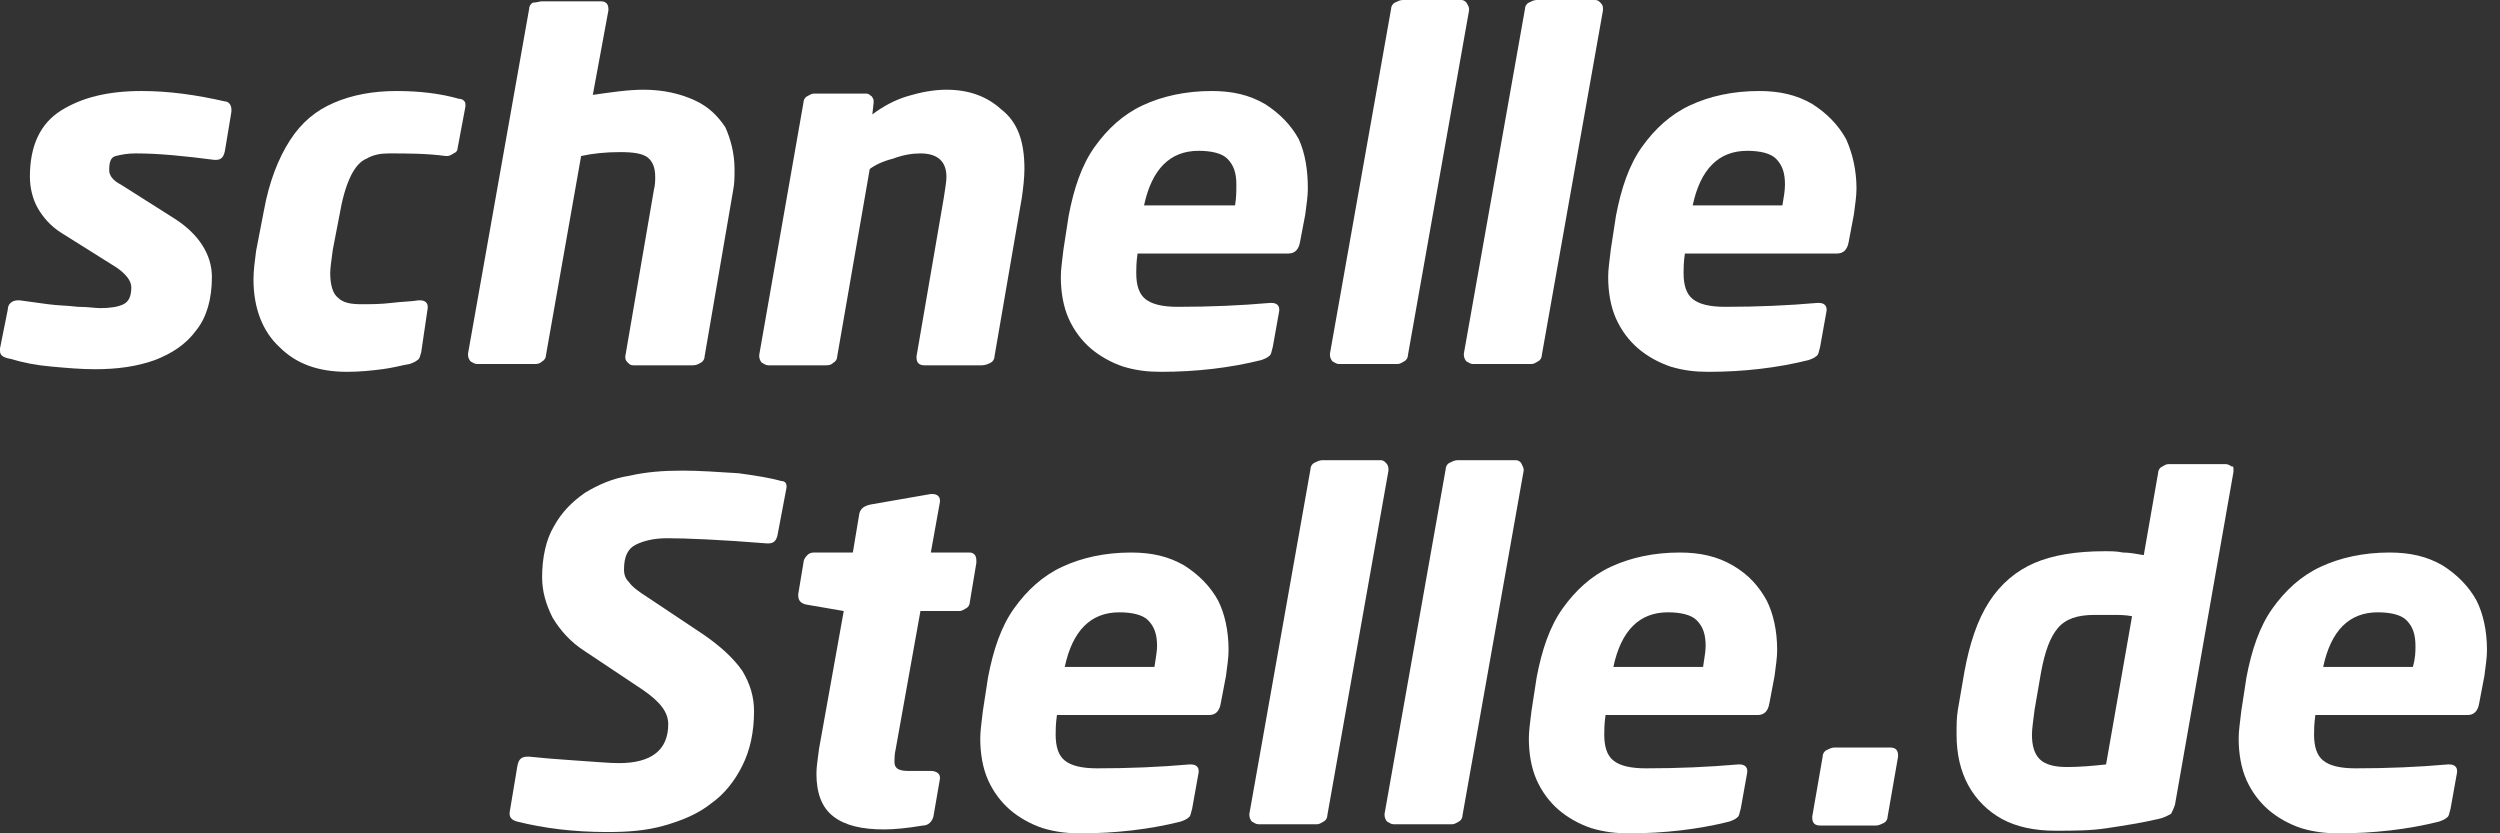 <?xml version="1.0" encoding="UTF-8"?>
<svg xmlns="http://www.w3.org/2000/svg" width="96" height="32" viewBox="0 0 96 32" fill="none">
  <rect x="0" y="0" width="96" height="32" fill="#333333" stroke="none"/>
  <g id="Group">
    <g id="Group_2">
      <path id="Vector" d="M8.886 4.194V4.293L8.637 5.791C8.587 6.041 8.487 6.14 8.287 6.14H8.237C7.089 5.991 6.09 5.891 5.242 5.891H5.192C4.892 5.891 4.643 5.941 4.443 5.991C4.243 6.041 4.193 6.24 4.193 6.54C4.193 6.74 4.343 6.939 4.643 7.089L6.69 8.387C7.638 8.986 8.137 9.785 8.137 10.633C8.137 11.482 7.938 12.181 7.538 12.68C7.139 13.229 6.59 13.579 5.941 13.829C5.242 14.078 4.493 14.178 3.644 14.178C3.095 14.178 2.546 14.128 1.997 14.078C1.398 14.028 0.899 13.928 0.399 13.779C0.1 13.729 0 13.629 0 13.479V13.379L0.3 11.882C0.3 11.682 0.449 11.532 0.699 11.532H0.749C1.098 11.582 1.498 11.632 1.847 11.682C2.197 11.732 2.596 11.732 2.995 11.782C3.395 11.782 3.644 11.832 3.844 11.832C4.243 11.832 4.543 11.782 4.743 11.682C4.942 11.582 5.042 11.382 5.042 11.033C5.042 10.783 4.842 10.534 4.493 10.284L2.346 8.936C1.947 8.687 1.647 8.337 1.448 7.988C1.248 7.638 1.148 7.189 1.148 6.789C1.148 5.591 1.548 4.743 2.346 4.243C3.145 3.744 4.144 3.495 5.441 3.495C6.49 3.495 7.538 3.644 8.637 3.894C8.786 3.894 8.886 4.044 8.886 4.194Z" fill="white"></path>
      <path id="Vector_2" d="M17.872 3.994V4.044V4.094L17.572 5.691C17.572 5.791 17.522 5.841 17.422 5.891C17.323 5.941 17.273 5.991 17.173 5.991H17.123C16.374 5.891 15.625 5.891 14.926 5.891C14.627 5.891 14.327 5.941 14.078 6.091C13.828 6.19 13.628 6.44 13.479 6.74C13.329 7.039 13.179 7.488 13.079 8.038L12.78 9.585C12.73 9.984 12.68 10.284 12.68 10.484C12.68 10.933 12.78 11.283 12.979 11.432C13.179 11.632 13.479 11.682 13.878 11.682C14.227 11.682 14.627 11.682 15.026 11.632C15.425 11.582 15.775 11.582 16.075 11.532H16.124C16.324 11.532 16.424 11.632 16.424 11.782V11.832L16.174 13.529C16.124 13.679 16.124 13.779 16.024 13.829C15.975 13.878 15.875 13.928 15.725 13.978C15.425 14.028 15.076 14.128 14.677 14.178C14.277 14.228 13.828 14.278 13.329 14.278C12.23 14.278 11.382 13.978 10.733 13.329C10.084 12.73 9.734 11.832 9.734 10.733C9.734 10.384 9.784 10.034 9.834 9.635L10.134 8.087C10.333 6.989 10.683 6.091 11.132 5.392C11.582 4.693 12.131 4.243 12.829 3.944C13.528 3.644 14.327 3.495 15.226 3.495C16.124 3.495 16.923 3.594 17.622 3.794C17.772 3.794 17.872 3.894 17.872 3.994Z" fill="white"></path>
      <path id="Vector_3" d="M28.206 6.49C28.206 6.789 28.206 7.039 28.156 7.288L27.058 13.678C27.058 13.778 27.008 13.878 26.908 13.928C26.758 14.028 26.658 14.028 26.558 14.028H24.312C24.212 14.028 24.162 13.978 24.112 13.928C24.062 13.878 24.012 13.828 24.012 13.728V13.678L25.11 7.288C25.16 7.089 25.16 6.939 25.16 6.789C25.16 6.44 25.061 6.19 24.861 6.04C24.661 5.891 24.312 5.841 23.813 5.841C23.263 5.841 22.764 5.891 22.315 5.991L20.967 13.629C20.967 13.728 20.917 13.828 20.817 13.878C20.717 13.978 20.617 13.978 20.518 13.978H18.321C18.221 13.978 18.171 13.928 18.072 13.878C18.022 13.828 17.972 13.728 17.972 13.629V13.579L20.318 0.349C20.318 0.249 20.368 0.15 20.468 0.1C20.617 0.1 20.717 0.05 20.817 0.05H23.064C23.263 0.05 23.363 0.15 23.363 0.349V0.399L22.764 3.644C23.463 3.544 24.112 3.445 24.711 3.445C25.46 3.445 26.109 3.594 26.658 3.844C27.207 4.093 27.557 4.443 27.856 4.892C28.056 5.342 28.206 5.891 28.206 6.49Z" fill="white"></path>
      <path id="Vector_4" d="M39.338 6.49C39.338 6.84 39.288 7.239 39.239 7.588L38.19 13.679C38.19 13.779 38.14 13.879 38.04 13.928C37.941 13.978 37.841 14.028 37.691 14.028H35.494C35.295 14.028 35.195 13.928 35.195 13.729V13.679L36.243 7.588C36.293 7.239 36.343 6.989 36.343 6.79C36.343 6.191 35.994 5.891 35.345 5.891C35.045 5.891 34.696 5.941 34.296 6.091C33.897 6.191 33.597 6.34 33.398 6.49L32.15 13.679C32.15 13.779 32.1 13.879 32 13.928C31.9 14.028 31.8 14.028 31.7 14.028H29.504C29.404 14.028 29.354 13.978 29.254 13.928C29.204 13.879 29.154 13.779 29.154 13.679V13.629L30.852 3.944C30.852 3.844 30.902 3.744 31.001 3.694C31.101 3.645 31.151 3.595 31.251 3.595H33.248C33.298 3.595 33.348 3.595 33.398 3.645C33.448 3.694 33.498 3.694 33.498 3.744C33.547 3.794 33.547 3.844 33.547 3.894V3.944L33.498 4.393C33.897 4.094 34.346 3.844 34.845 3.694C35.345 3.545 35.844 3.445 36.343 3.445C37.192 3.445 37.891 3.694 38.44 4.194C39.089 4.693 39.338 5.442 39.338 6.49Z" fill="white"></path>
      <path id="Vector_5" d="M50.221 7.239C50.221 7.538 50.172 7.838 50.122 8.237L49.922 9.286C49.872 9.585 49.722 9.735 49.473 9.735H43.682C43.632 10.084 43.632 10.334 43.632 10.484C43.632 10.933 43.732 11.283 43.981 11.482C44.231 11.682 44.63 11.782 45.229 11.782C46.477 11.782 47.626 11.732 48.774 11.632H48.824C49.023 11.632 49.123 11.732 49.123 11.882V11.931L48.874 13.329C48.824 13.479 48.824 13.629 48.724 13.679C48.674 13.729 48.574 13.779 48.424 13.829C47.226 14.128 45.928 14.278 44.58 14.278C44.081 14.278 43.632 14.228 43.133 14.078C42.683 13.928 42.234 13.679 41.885 13.379C41.535 13.08 41.236 12.68 41.036 12.231C40.836 11.782 40.736 11.232 40.736 10.633C40.736 10.334 40.786 10.034 40.836 9.585L41.036 8.287C41.236 7.239 41.535 6.34 42.034 5.641C42.533 4.942 43.133 4.393 43.881 4.044C44.63 3.694 45.529 3.495 46.527 3.495C47.326 3.495 47.975 3.644 48.574 3.994C49.123 4.343 49.572 4.793 49.872 5.342C50.122 5.891 50.221 6.54 50.221 7.239ZM47.476 7.089C47.476 6.64 47.376 6.34 47.126 6.091C46.927 5.891 46.527 5.791 46.028 5.791C44.93 5.791 44.231 6.49 43.931 7.888H47.426C47.476 7.588 47.476 7.339 47.476 7.089Z" fill="white"></path>
      <path id="Vector_6" d="M56.412 0.349V0.399L54.066 13.629C54.066 13.729 54.016 13.828 53.916 13.878C53.816 13.928 53.766 13.978 53.666 13.978H51.42C51.32 13.978 51.27 13.928 51.17 13.878C51.12 13.828 51.07 13.729 51.07 13.629V13.579L53.417 0.349C53.417 0.25 53.467 0.15 53.566 0.1C53.666 0.05 53.766 0 53.866 0H56.112C56.212 0 56.262 0.05 56.312 0.1C56.362 0.2 56.412 0.25 56.412 0.349Z" fill="white"></path>
      <path id="Vector_7" d="M61.554 0.349V0.399L59.207 13.629C59.207 13.729 59.157 13.828 59.057 13.878C58.958 13.928 58.908 13.978 58.808 13.978H56.561C56.462 13.978 56.412 13.928 56.312 13.878C56.262 13.828 56.212 13.729 56.212 13.629V13.579L58.558 0.349C58.558 0.25 58.608 0.15 58.708 0.1C58.808 0.05 58.908 0 59.008 0H61.254C61.354 0 61.404 0.05 61.454 0.1C61.554 0.2 61.554 0.25 61.554 0.349Z" fill="white"></path>
      <path id="Vector_8" d="M71.289 7.239C71.289 7.538 71.239 7.838 71.189 8.237L70.99 9.286C70.94 9.585 70.79 9.735 70.54 9.735H64.699C64.649 10.084 64.649 10.334 64.649 10.484C64.649 10.933 64.749 11.283 64.999 11.482C65.248 11.682 65.648 11.782 66.247 11.782C67.495 11.782 68.643 11.732 69.791 11.632H69.841C70.041 11.632 70.141 11.732 70.141 11.882V11.931L69.891 13.329C69.841 13.479 69.841 13.629 69.741 13.679C69.692 13.729 69.592 13.779 69.442 13.829C68.244 14.128 66.946 14.278 65.598 14.278C65.099 14.278 64.649 14.228 64.15 14.078C63.701 13.928 63.252 13.679 62.902 13.379C62.553 13.08 62.253 12.68 62.053 12.231C61.854 11.782 61.754 11.232 61.754 10.633C61.754 10.334 61.804 10.034 61.854 9.585L62.053 8.287C62.253 7.239 62.553 6.34 63.052 5.641C63.551 4.942 64.15 4.393 64.899 4.044C65.648 3.694 66.546 3.495 67.545 3.495C68.344 3.495 68.993 3.644 69.592 3.994C70.141 4.343 70.59 4.793 70.89 5.342C71.139 5.891 71.289 6.54 71.289 7.239ZM68.543 7.089C68.543 6.64 68.444 6.34 68.194 6.091C67.994 5.891 67.595 5.791 67.096 5.791C65.997 5.791 65.298 6.49 64.999 7.888H68.444C68.493 7.588 68.543 7.339 68.543 7.089Z" fill="white"></path>
    </g>
    <g id="Group_3">
      <path id="Vector_9" d="M30.203 18.671V18.721L29.853 20.568C29.803 20.768 29.703 20.867 29.504 20.867H29.454C27.607 20.718 26.309 20.668 25.61 20.668C25.111 20.668 24.711 20.768 24.412 20.917C24.112 21.067 23.962 21.367 23.962 21.866C23.962 22.066 24.012 22.215 24.162 22.365C24.262 22.515 24.512 22.715 24.911 22.964L27.008 24.362C27.657 24.811 28.156 25.261 28.505 25.76C28.805 26.259 28.955 26.758 28.955 27.307C28.955 28.106 28.805 28.805 28.505 29.404C28.206 30.003 27.806 30.502 27.307 30.852C26.808 31.251 26.209 31.501 25.51 31.701C24.811 31.9 24.112 31.95 23.314 31.95C22.015 31.95 20.867 31.8 19.869 31.551C19.669 31.501 19.569 31.401 19.569 31.251V31.201L19.869 29.404C19.919 29.154 20.019 29.055 20.268 29.055H20.318C20.767 29.105 21.366 29.154 22.115 29.204C22.864 29.254 23.413 29.304 23.763 29.304C25.011 29.304 25.66 28.805 25.66 27.807C25.66 27.357 25.36 26.958 24.711 26.509L22.465 25.011C21.916 24.662 21.516 24.212 21.217 23.713C20.967 23.214 20.817 22.715 20.817 22.165C20.817 21.417 20.967 20.718 21.267 20.218C21.566 19.669 21.966 19.27 22.465 18.921C22.964 18.621 23.513 18.371 24.162 18.271C24.811 18.122 25.46 18.072 26.209 18.072C26.858 18.072 27.557 18.122 28.356 18.172C29.104 18.271 29.654 18.371 30.003 18.471C30.103 18.471 30.203 18.521 30.203 18.671Z" fill="white"></path>
      <path id="Vector_10" d="M37.492 21.566V21.616L37.242 23.114C37.242 23.214 37.192 23.313 37.092 23.363C36.992 23.413 36.943 23.463 36.843 23.463H35.345L34.397 28.755C34.347 28.955 34.347 29.154 34.347 29.254C34.347 29.404 34.397 29.454 34.446 29.504C34.496 29.554 34.646 29.604 34.846 29.604H35.744C35.944 29.604 36.094 29.703 36.094 29.853V29.903L35.844 31.351C35.794 31.551 35.645 31.7 35.445 31.7C34.846 31.8 34.347 31.85 33.947 31.85C33.099 31.85 32.45 31.7 32 31.351C31.551 31.001 31.351 30.452 31.351 29.703C31.351 29.454 31.401 29.154 31.451 28.755L32.4 23.463L30.952 23.214C30.752 23.164 30.652 23.064 30.652 22.864V22.814L30.852 21.616C30.852 21.516 30.902 21.416 31.002 21.317C31.102 21.217 31.201 21.217 31.301 21.217H32.749L32.999 19.719C33.049 19.519 33.198 19.419 33.448 19.37L35.744 18.97H35.794C35.994 18.97 36.094 19.07 36.094 19.22V19.27L35.744 21.217H37.242C37.342 21.217 37.392 21.267 37.442 21.317C37.492 21.416 37.492 21.466 37.492 21.566Z" fill="white"></path>
      <path id="Vector_11" d="M47.177 24.961C47.177 25.261 47.127 25.56 47.077 25.959L46.877 27.008C46.827 27.307 46.678 27.457 46.428 27.457H40.587C40.537 27.806 40.537 28.056 40.537 28.206C40.537 28.655 40.637 29.005 40.886 29.204C41.136 29.404 41.535 29.504 42.135 29.504C43.383 29.504 44.531 29.454 45.679 29.354H45.729C45.929 29.354 46.029 29.454 46.029 29.604V29.654L45.779 31.051C45.729 31.201 45.729 31.351 45.629 31.401C45.579 31.451 45.479 31.501 45.33 31.551C44.132 31.85 42.834 32 41.486 32C40.986 32 40.537 31.95 40.038 31.8C39.589 31.651 39.139 31.401 38.79 31.101C38.44 30.802 38.141 30.402 37.941 29.953C37.741 29.504 37.642 28.955 37.642 28.356C37.642 28.056 37.691 27.757 37.741 27.307L37.941 26.009C38.141 24.961 38.44 24.062 38.94 23.363C39.439 22.665 40.038 22.115 40.787 21.766C41.535 21.416 42.434 21.217 43.433 21.217C44.231 21.217 44.88 21.367 45.479 21.716C46.029 22.066 46.478 22.515 46.777 23.064C47.027 23.563 47.177 24.212 47.177 24.961ZM44.431 24.811C44.431 24.362 44.331 24.062 44.081 23.813C43.882 23.613 43.483 23.513 42.983 23.513C41.885 23.513 41.186 24.212 40.886 25.61H44.331C44.381 25.261 44.431 25.011 44.431 24.811Z" fill="white"></path>
      <path id="Vector_12" d="M53.317 18.022V18.072L50.971 31.301C50.971 31.401 50.921 31.501 50.821 31.551C50.721 31.601 50.671 31.651 50.572 31.651H48.325C48.225 31.651 48.175 31.601 48.075 31.551C48.026 31.501 47.976 31.401 47.976 31.301V31.251L50.322 18.022C50.322 17.922 50.372 17.822 50.472 17.772C50.572 17.722 50.671 17.672 50.771 17.672H53.018C53.118 17.672 53.167 17.722 53.217 17.772C53.317 17.872 53.317 17.972 53.317 18.022Z" fill="white"></path>
      <path id="Vector_13" d="M58.509 18.022V18.072L56.162 31.301C56.162 31.401 56.112 31.501 56.013 31.551C55.913 31.601 55.863 31.651 55.763 31.651H53.516C53.417 31.651 53.367 31.601 53.267 31.551C53.217 31.501 53.167 31.401 53.167 31.301V31.251L55.513 18.022C55.513 17.922 55.563 17.822 55.663 17.772C55.763 17.722 55.863 17.672 55.963 17.672H58.209C58.309 17.672 58.359 17.722 58.409 17.772C58.459 17.872 58.509 17.972 58.509 18.022Z" fill="white"></path>
      <path id="Vector_14" d="M68.243 24.961C68.243 25.261 68.193 25.56 68.143 25.959L67.944 27.008C67.894 27.307 67.744 27.457 67.494 27.457H61.653C61.603 27.806 61.603 28.056 61.603 28.206C61.603 28.655 61.703 29.005 61.953 29.204C62.203 29.404 62.602 29.504 63.201 29.504C64.449 29.504 65.597 29.454 66.745 29.354H66.795C66.995 29.354 67.095 29.454 67.095 29.604V29.654L66.845 31.051C66.795 31.201 66.795 31.351 66.695 31.401C66.646 31.451 66.546 31.501 66.396 31.551C65.198 31.85 63.9 32 62.552 32C62.053 32 61.603 31.95 61.104 31.8C60.655 31.651 60.206 31.401 59.856 31.101C59.507 30.802 59.207 30.402 59.008 29.953C58.808 29.504 58.708 28.955 58.708 28.356C58.708 28.056 58.758 27.757 58.808 27.307L59.008 26.009C59.207 24.961 59.507 24.062 60.006 23.363C60.505 22.665 61.104 22.115 61.853 21.766C62.602 21.416 63.501 21.217 64.499 21.217C65.298 21.217 65.947 21.367 66.546 21.716C67.145 22.066 67.544 22.515 67.844 23.064C68.093 23.563 68.243 24.212 68.243 24.961ZM65.497 24.811C65.497 24.362 65.398 24.062 65.148 23.813C64.948 23.613 64.549 23.513 64.05 23.513C62.951 23.513 62.252 24.212 61.953 25.61H65.398C65.448 25.261 65.497 25.011 65.497 24.811Z" fill="white"></path>
    </g>
    <g id="Group_4">
      <path id="Vector_15" d="M72.886 29.005V29.055L72.486 31.351C72.486 31.451 72.436 31.551 72.337 31.601C72.237 31.651 72.137 31.7 72.037 31.7H69.89C69.691 31.7 69.591 31.601 69.591 31.401V31.351L69.99 29.055C69.99 28.955 70.04 28.855 70.14 28.805C70.24 28.755 70.34 28.705 70.439 28.705H72.586C72.786 28.705 72.886 28.805 72.886 29.005Z" fill="white"></path>
      <path id="Vector_16" d="M85.765 18.072V18.122L83.519 30.902C83.469 31.052 83.419 31.151 83.369 31.251C83.269 31.301 83.119 31.401 82.87 31.451C82.221 31.601 81.572 31.701 80.923 31.8C80.274 31.9 79.625 31.9 78.926 31.9C78.127 31.9 77.428 31.75 76.879 31.451C76.33 31.151 75.881 30.702 75.581 30.153C75.282 29.604 75.132 28.955 75.132 28.206C75.132 27.857 75.132 27.557 75.182 27.258L75.431 25.81C75.631 24.712 75.931 23.813 76.38 23.114C76.829 22.415 77.428 21.916 78.127 21.616C78.826 21.317 79.725 21.167 80.823 21.167C81.073 21.167 81.272 21.167 81.522 21.217C81.772 21.217 82.021 21.267 82.321 21.317L82.87 18.172C82.87 18.072 82.92 17.972 83.019 17.922C83.119 17.872 83.169 17.822 83.269 17.822H85.466C85.566 17.822 85.615 17.872 85.715 17.922C85.765 17.872 85.765 17.972 85.765 18.072ZM81.871 23.663C81.622 23.613 81.372 23.613 81.123 23.613C80.873 23.613 80.623 23.613 80.424 23.613C79.775 23.613 79.325 23.763 79.026 24.112C78.726 24.462 78.526 25.011 78.377 25.81L78.127 27.258C78.077 27.657 78.027 28.006 78.027 28.206C78.027 28.655 78.127 28.955 78.327 29.155C78.526 29.354 78.876 29.454 79.375 29.454C79.874 29.454 80.424 29.404 80.873 29.354L81.871 23.663Z" fill="white"></path>
      <path id="Vector_17" d="M95.5 24.961C95.5 25.261 95.45 25.56 95.4 25.959L95.2 27.008C95.15 27.307 95.001 27.457 94.751 27.457H88.91C88.86 27.806 88.86 28.056 88.86 28.206C88.86 28.655 88.96 29.005 89.21 29.204C89.459 29.404 89.859 29.504 90.458 29.504C91.706 29.504 92.854 29.454 94.002 29.354H94.052C94.252 29.354 94.352 29.454 94.352 29.604V29.654L94.102 31.051C94.052 31.201 94.052 31.351 93.952 31.401C93.902 31.451 93.803 31.501 93.653 31.551C92.455 31.85 91.157 32 89.809 32C89.31 32 88.86 31.95 88.361 31.8C87.912 31.651 87.463 31.401 87.113 31.101C86.764 30.802 86.464 30.402 86.264 29.953C86.065 29.504 85.965 28.955 85.965 28.356C85.965 28.056 86.015 27.757 86.065 27.307L86.264 26.009C86.464 24.961 86.764 24.062 87.263 23.363C87.762 22.665 88.361 22.115 89.11 21.766C89.859 21.416 90.757 21.217 91.756 21.217C92.555 21.217 93.204 21.367 93.803 21.716C94.352 22.066 94.801 22.515 95.101 23.064C95.35 23.563 95.5 24.212 95.5 24.961ZM92.754 24.811C92.754 24.362 92.654 24.062 92.405 23.813C92.205 23.613 91.806 23.513 91.306 23.513C90.208 23.513 89.509 24.212 89.21 25.61H92.654C92.754 25.261 92.754 25.011 92.754 24.811Z" fill="white"></path>
    </g>
  </g>
</svg>
